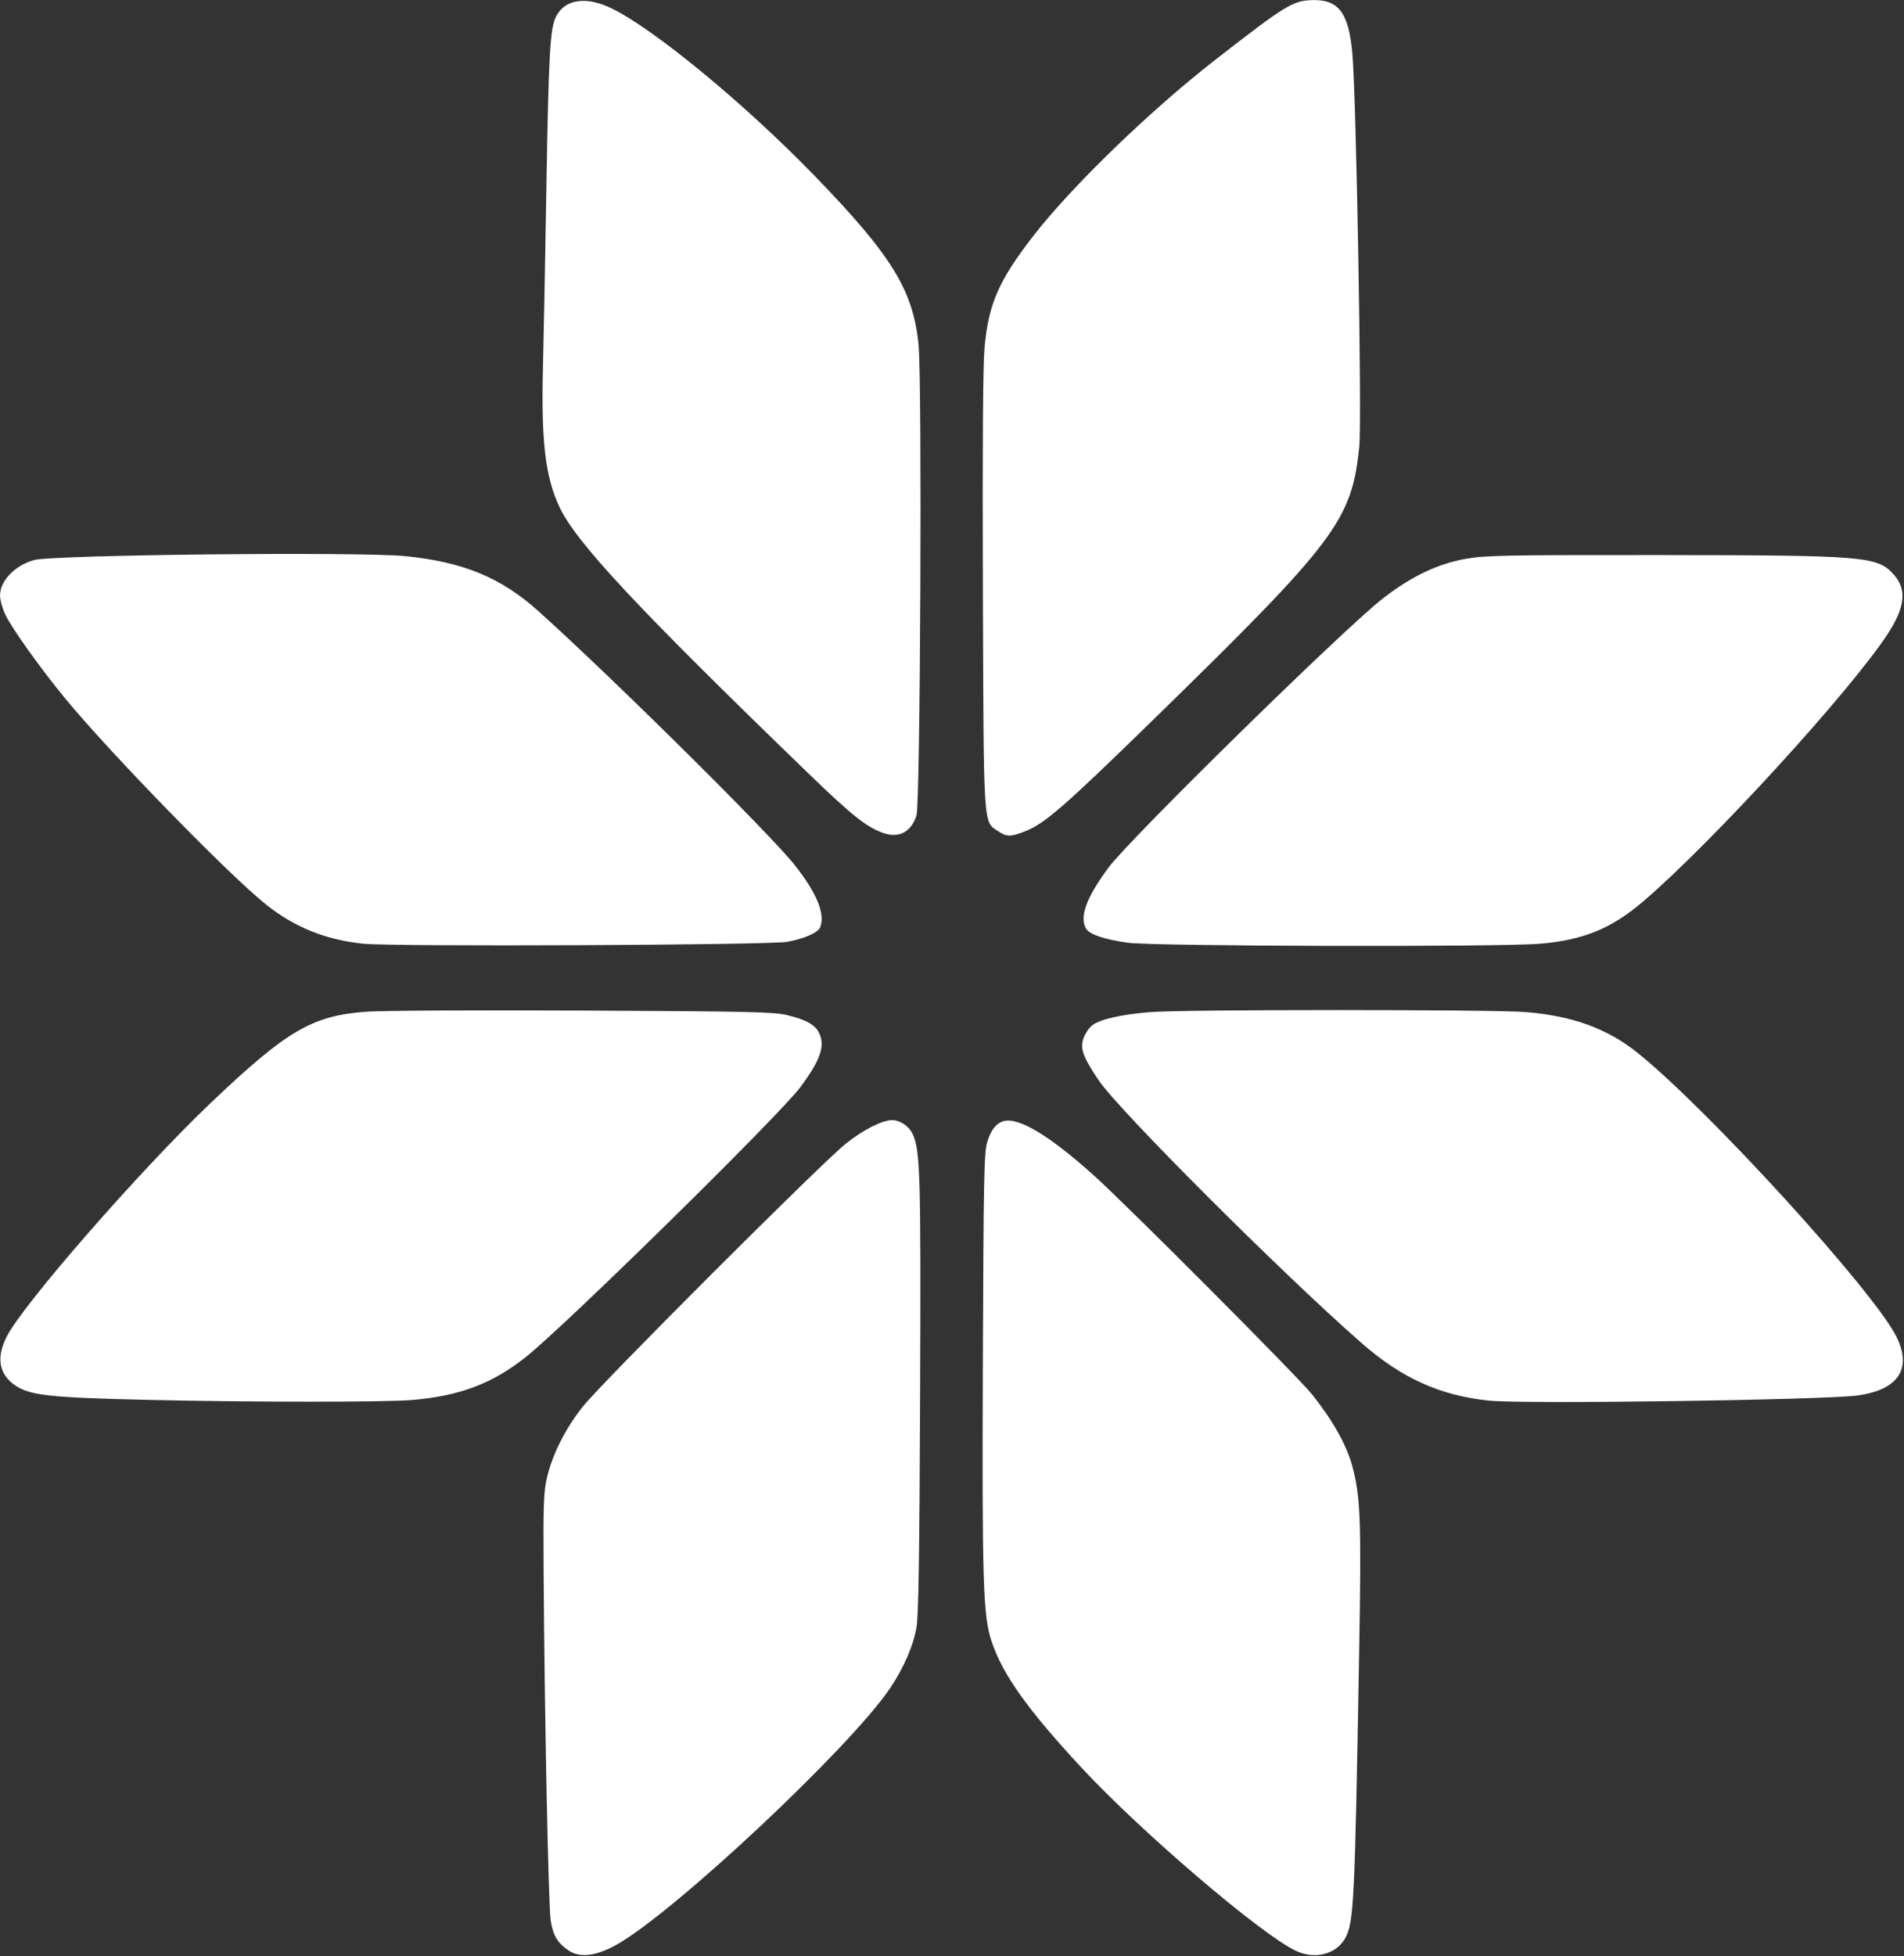 <svg overflow="hidden" xml:space="preserve" xmlns:xlink="http://www.w3.org/1999/xlink" xmlns="http://www.w3.org/2000/svg" height="1640" width="1597"><rect width="100%" height="100%" fill="#333333" stroke="none"/><g transform="translate(-1402 -418)"><path fill-rule="evenodd" fill="#FFFFFF" d="M1878.82 2053.11C1869.61 2046.77 1866.06 2040.89 1863.93 2028.45 1862 2017.2 1858.7 1855.09 1857.97 1735.68 1857.63 1678.07 1857.97 1668.43 1860.89 1656.26 1865.58 1636.67 1876.38 1615.42 1890.9 1597.15 1907.11 1576.77 2090.96 1393.06 2111.4 1376.81 2126.16 1365.08 2142.02 1357.03 2150.39 1357.03 2156.79 1357.03 2164.39 1362.16 2167.4 1368.5 2173.89 1382.17 2174.45 1401.69 2173.75 1587 2173.25 1718.73 2172.44 1771.78 2170.79 1781.87 2168.24 1797.37 2159.9 1816.64 2148.35 1833.63 2114.62 1883.29 1969.14 2019.74 1919.83 2047.95 1902.41 2057.92 1888.38 2059.68 1878.82 2053.11ZM2489.23 2053.6C2460.58 2040.41 2359.42 1954.08 2309.05 1899.85 2263.76 1851.08 2242.98 1821.87 2233.6 1793.77 2226.57 1772.68 2225.69 1744.46 2226.38 1560.21 2226.95 1405.55 2227.36 1384.5 2230.03 1375.54 2233.98 1362.26 2240.66 1356.28 2250.11 1357.55 2264.33 1359.45 2287.75 1374.92 2319.27 1403.22 2347.21 1428.31 2490.59 1572.11 2502.48 1586.96 2519.63 1608.38 2531.49 1629.45 2536.18 1646.82 2543.2 1672.84 2543.93 1692.84 2541.97 1804.96 2538.29 2015.37 2537.57 2029.83 2530.2 2043.05 2522.79 2056.33 2505.07 2060.9 2489.23 2053.6ZM1524.87 1591.55C1443.55 1589.68 1426.93 1587.83 1414.62 1579.35 1401.16 1570.08 1398.73 1556.29 1407.48 1538.8 1420.98 1511.82 1519.68 1398.79 1578.89 1342.49 1642.42 1282.08 1663.67 1269.59 1708.69 1266.19 1721.81 1265.2 1800.38 1264.77 1890.66 1265.2 2031.37 1265.87 2051.01 1266.31 2062.39 1269.06 2078.21 1272.88 2085.71 1277.09 2089.07 1284.05 2094.28 1294.83 2090.17 1306.68 2073.37 1329.35 2056.08 1352.67 1875.9 1529.67 1842.76 1555.88 1814.94 1577.9 1787.93 1588.13 1748.47 1591.63 1726.11 1593.6 1611.9 1593.57 1524.87 1591.56ZM2650.88 1592.2C2609.98 1587.97 2577.79 1573.45 2544.24 1544.12 2477.69 1485.94 2340.11 1348.49 2323.41 1323.5 2309.88 1303.25 2307.65 1296.74 2311.1 1287.66 2312.55 1283.87 2315.8 1279.25 2318.34 1277.39 2325.13 1272.42 2342.34 1268.52 2366.38 1266.51 2393.94 1264.2 2654.58 1264.19 2682.29 1266.5 2721.17 1269.73 2750.33 1280.41 2775.58 1300.68 2834.61 1348.03 2973.45 1500.2 2992.62 1538.55 3006 1565.32 2994.35 1583.09 2960.33 1587.85 2932.84 1591.71 2680.35 1595.24 2650.88 1592.2ZM1706.27 1209.13C1674.66 1205.7 1649.03 1195.33 1625.14 1176.31 1594.04 1151.56 1494.1 1049.04 1456.45 1003.28 1435.67 978.012 1411.71 944.431 1406.39 933.111 1404.01 928.031 1402.04 920.881 1402.03 917.222 1402 904.985 1414.3 892.145 1430.47 887.537 1446.02 883.103 1703.4 880.392 1742.06 884.254 1790.68 889.111 1822.39 902.256 1853.86 930.577 1917.38 987.763 2048.3 1117.46 2068.76 1143.46 2087.19 1166.88 2094.25 1184.16 2089.96 1195.33 2088.23 1199.85 2076.95 1204.86 2062.47 1207.55 2047.23 1210.38 1730.66 1211.79 1706.27 1209.13ZM2347.91 1208.32C2328.21 1205.62 2315.43 1201.22 2312.75 1196.23 2307.39 1186.22 2313.26 1170.46 2331.62 1145.53 2349.44 1121.32 2529.77 944.521 2562.18 919.473 2585.95 901.112 2608.08 890.571 2631.49 886.473 2648.06 883.57 2664.7 883.251 2794.05 883.358 2967.44 883.502 2976.9 884.303 2990.69 900.015 3001.54 912.358 2999.93 927.105 2985.3 949.507 2954.02 997.411 2837.52 1124.82 2780.37 1173.59 2753.59 1196.46 2730.57 1205.94 2694.07 1209.14 2660.6 1212.08 2370.31 1211.39 2347.91 1208.32ZM2142.29 1116.15C2128.39 1111.06 2116.1 1101.23 2080.01 1066.34 1935.67 926.817 1885.02 872.585 1871.03 842.602 1859.32 817.48 1855.83 787.458 1857.43 725.309 1858.03 702.45 1859.31 634.708 1860.31 574.768 1862.16 462.705 1863.37 441.522 1868.49 431.638 1875.9 417.301 1893.62 414.717 1914.73 424.893 1950.1 441.937 2026.31 504.677 2084.69 564.815 2149.97 632.06 2168.08 661.451 2172.46 707.239 2175.49 738.967 2173.95 1091.23 2170.73 1101.52 2166.31 1115.67 2155.77 1121.1 2142.29 1116.15ZM2238.79 1114.57C2226.64 1106.38 2227.08 1113.54 2226.4 912.793 2225.99 793.833 2226.46 724.251 2227.75 709.83 2231.12 672.643 2239.65 653.145 2269.21 615.132 2301.38 573.779 2367.04 510.348 2421.64 467.893 2480.53 422.096 2486.48 418.458 2502.96 418.079 2524.74 417.579 2533.14 428.681 2536.25 462.094 2539.58 497.997 2544.4 769.606 2542.1 792.383 2535.84 854.301 2522.83 871.56 2369.84 1020.86 2293.82 1095.04 2277.93 1108.82 2261.01 1115.25 2249.18 1119.74 2246.34 1119.65 2238.79 1114.57Z"></path></g></svg>